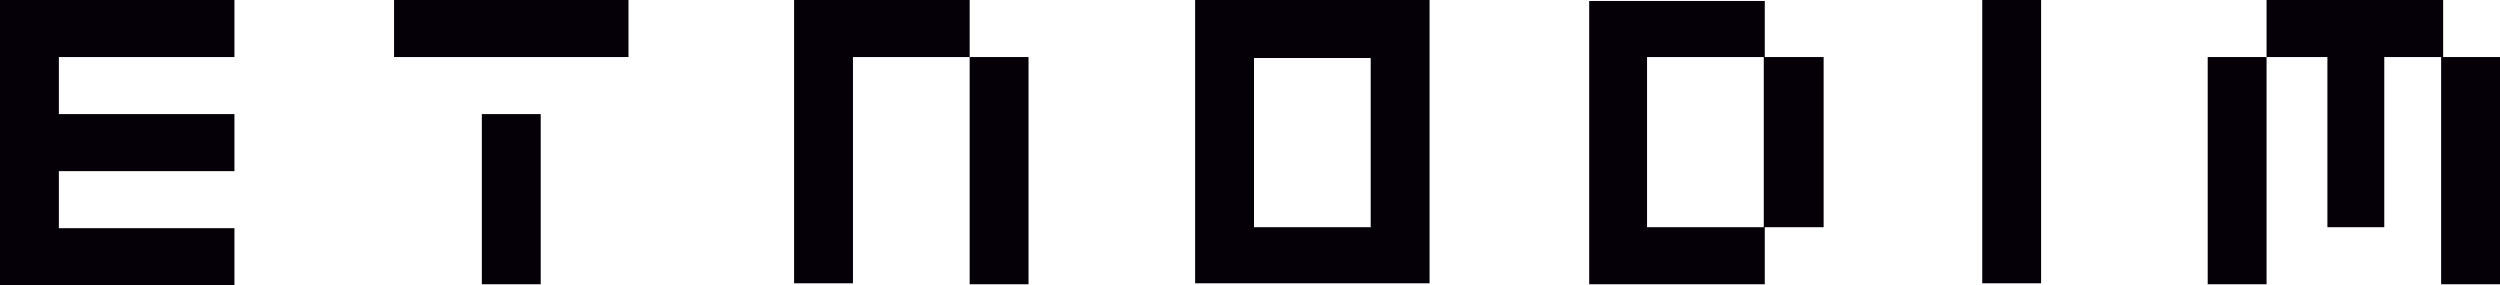 <svg width="149" height="17" viewBox="0 0 149 17" fill="none" xmlns="http://www.w3.org/2000/svg">
                            <path fill-rule="evenodd" clip-rule="evenodd" d="M32.226 16.942H28.718V6.8H32.226V16.942ZM23.486 0H37.458V3.4H23.486V0ZM71.23 0H85.202V16.885H71.23V0ZM74.738 13.542H81.694V3.458H74.738V13.542ZM118.142 0H121.65V16.885H118.142V0ZM131.579 16.942V3.4H135.087V16.942H131.579ZM145.492 3.4H149V16.942H145.492V3.4ZM135.087 0V3.4H138.714V13.542H142.103V3.4H145.611V0H135.087ZM13.973 0V3.4H3.508V6.8H13.973V10.2H3.508V13.6H13.973V17H0V0H13.973ZM57.792 3.4H61.3V16.942H57.792V3.4ZM57.792 0H47.328V16.885H50.836V3.4H57.792V0ZM105.18 0.058V3.4H108.688V13.542H105.18V16.942H94.716V0.058H105.18ZM98.164 3.4V13.542H105.121V3.4H98.164Z" fill="#050007" />
                        </svg>